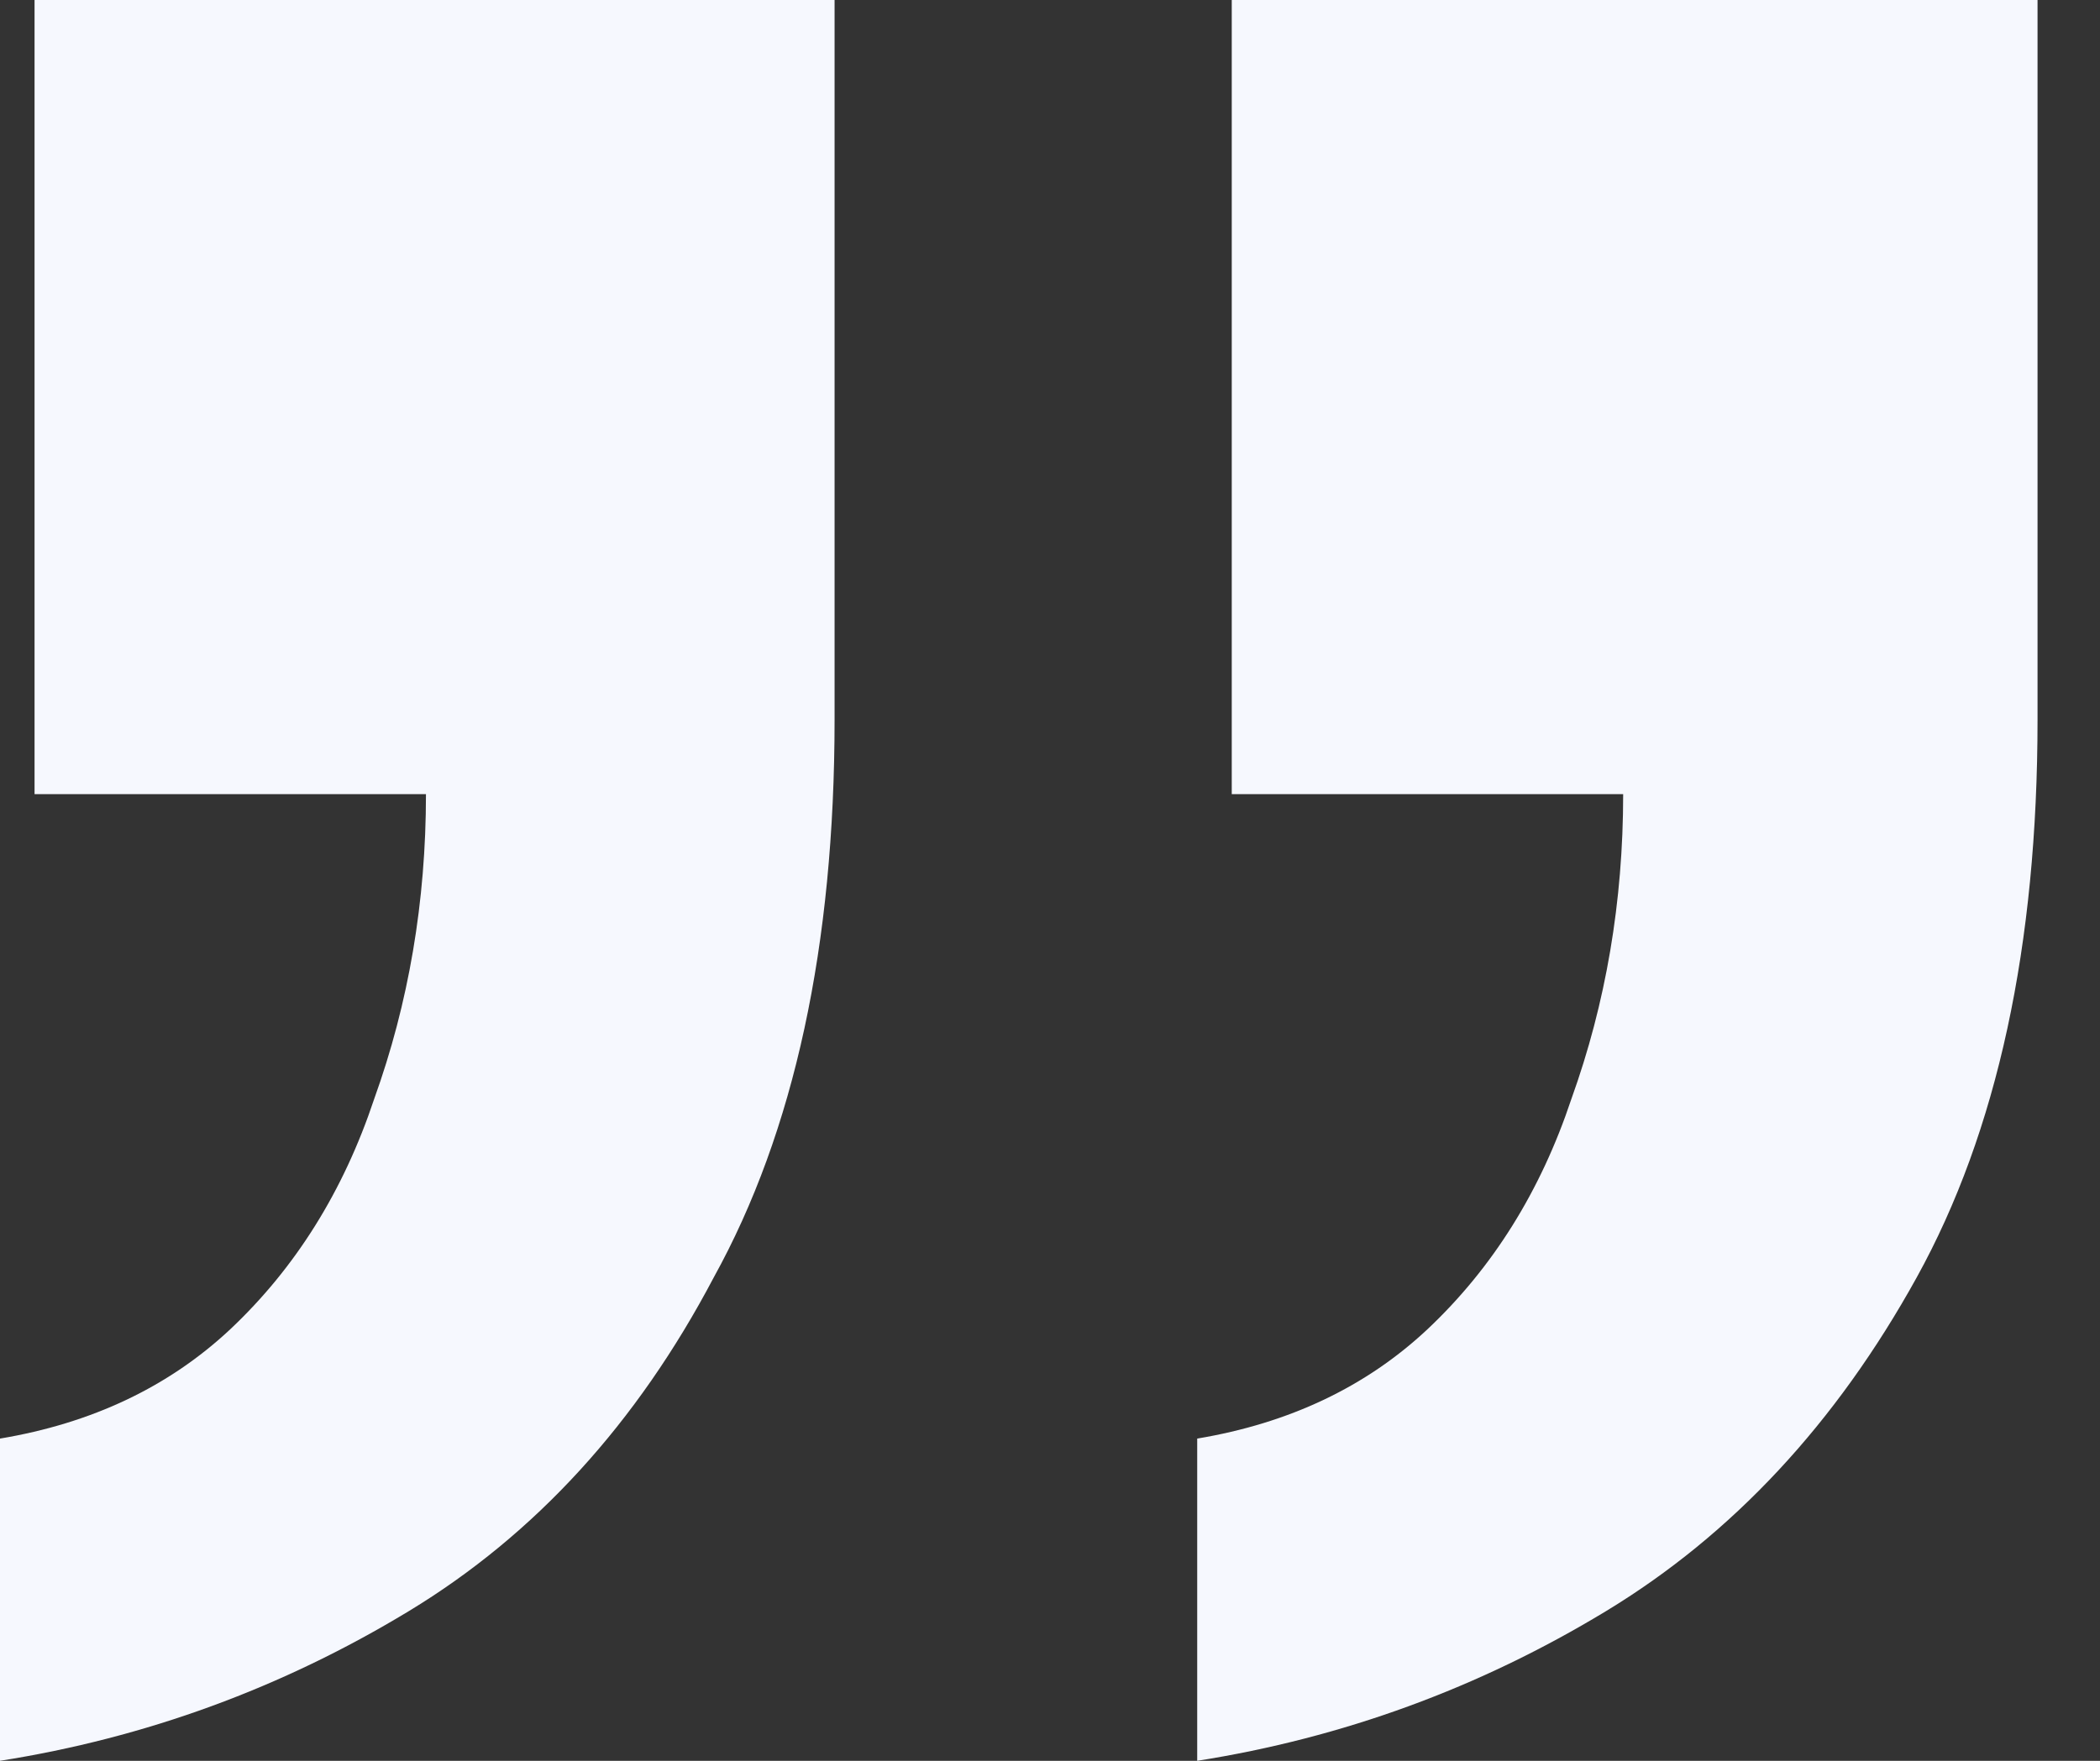 <svg width="31" height="26" viewBox="0 0 31 26" fill="none" xmlns="http://www.w3.org/2000/svg">
<rect x="0" y="0" width="31" height="26" fill="#333333" stroke="none"/>
<path d="M0 26V21.242C1.359 21.015 2.492 20.477 3.399 19.628C4.362 18.721 5.07 17.588 5.523 16.229C6.033 14.813 6.288 13.312 6.288 11.726H0.51V0H12.32V10.621C12.32 13.963 11.726 16.71 10.536 18.863C9.403 21.015 7.902 22.658 6.033 23.791C4.163 24.924 2.153 25.66 0 26ZM17.673 26V21.242C19.033 21.015 20.166 20.477 21.072 19.628C22.035 18.721 22.743 17.588 23.196 16.229C23.706 14.813 23.961 13.312 23.961 11.726H18.183V0H30.078V10.621C30.078 13.963 29.484 16.71 28.294 18.863C27.105 21.015 25.575 22.658 23.706 23.791C21.837 24.924 19.826 25.66 17.673 26Z" fill="#F6F8FE"/>
</svg>